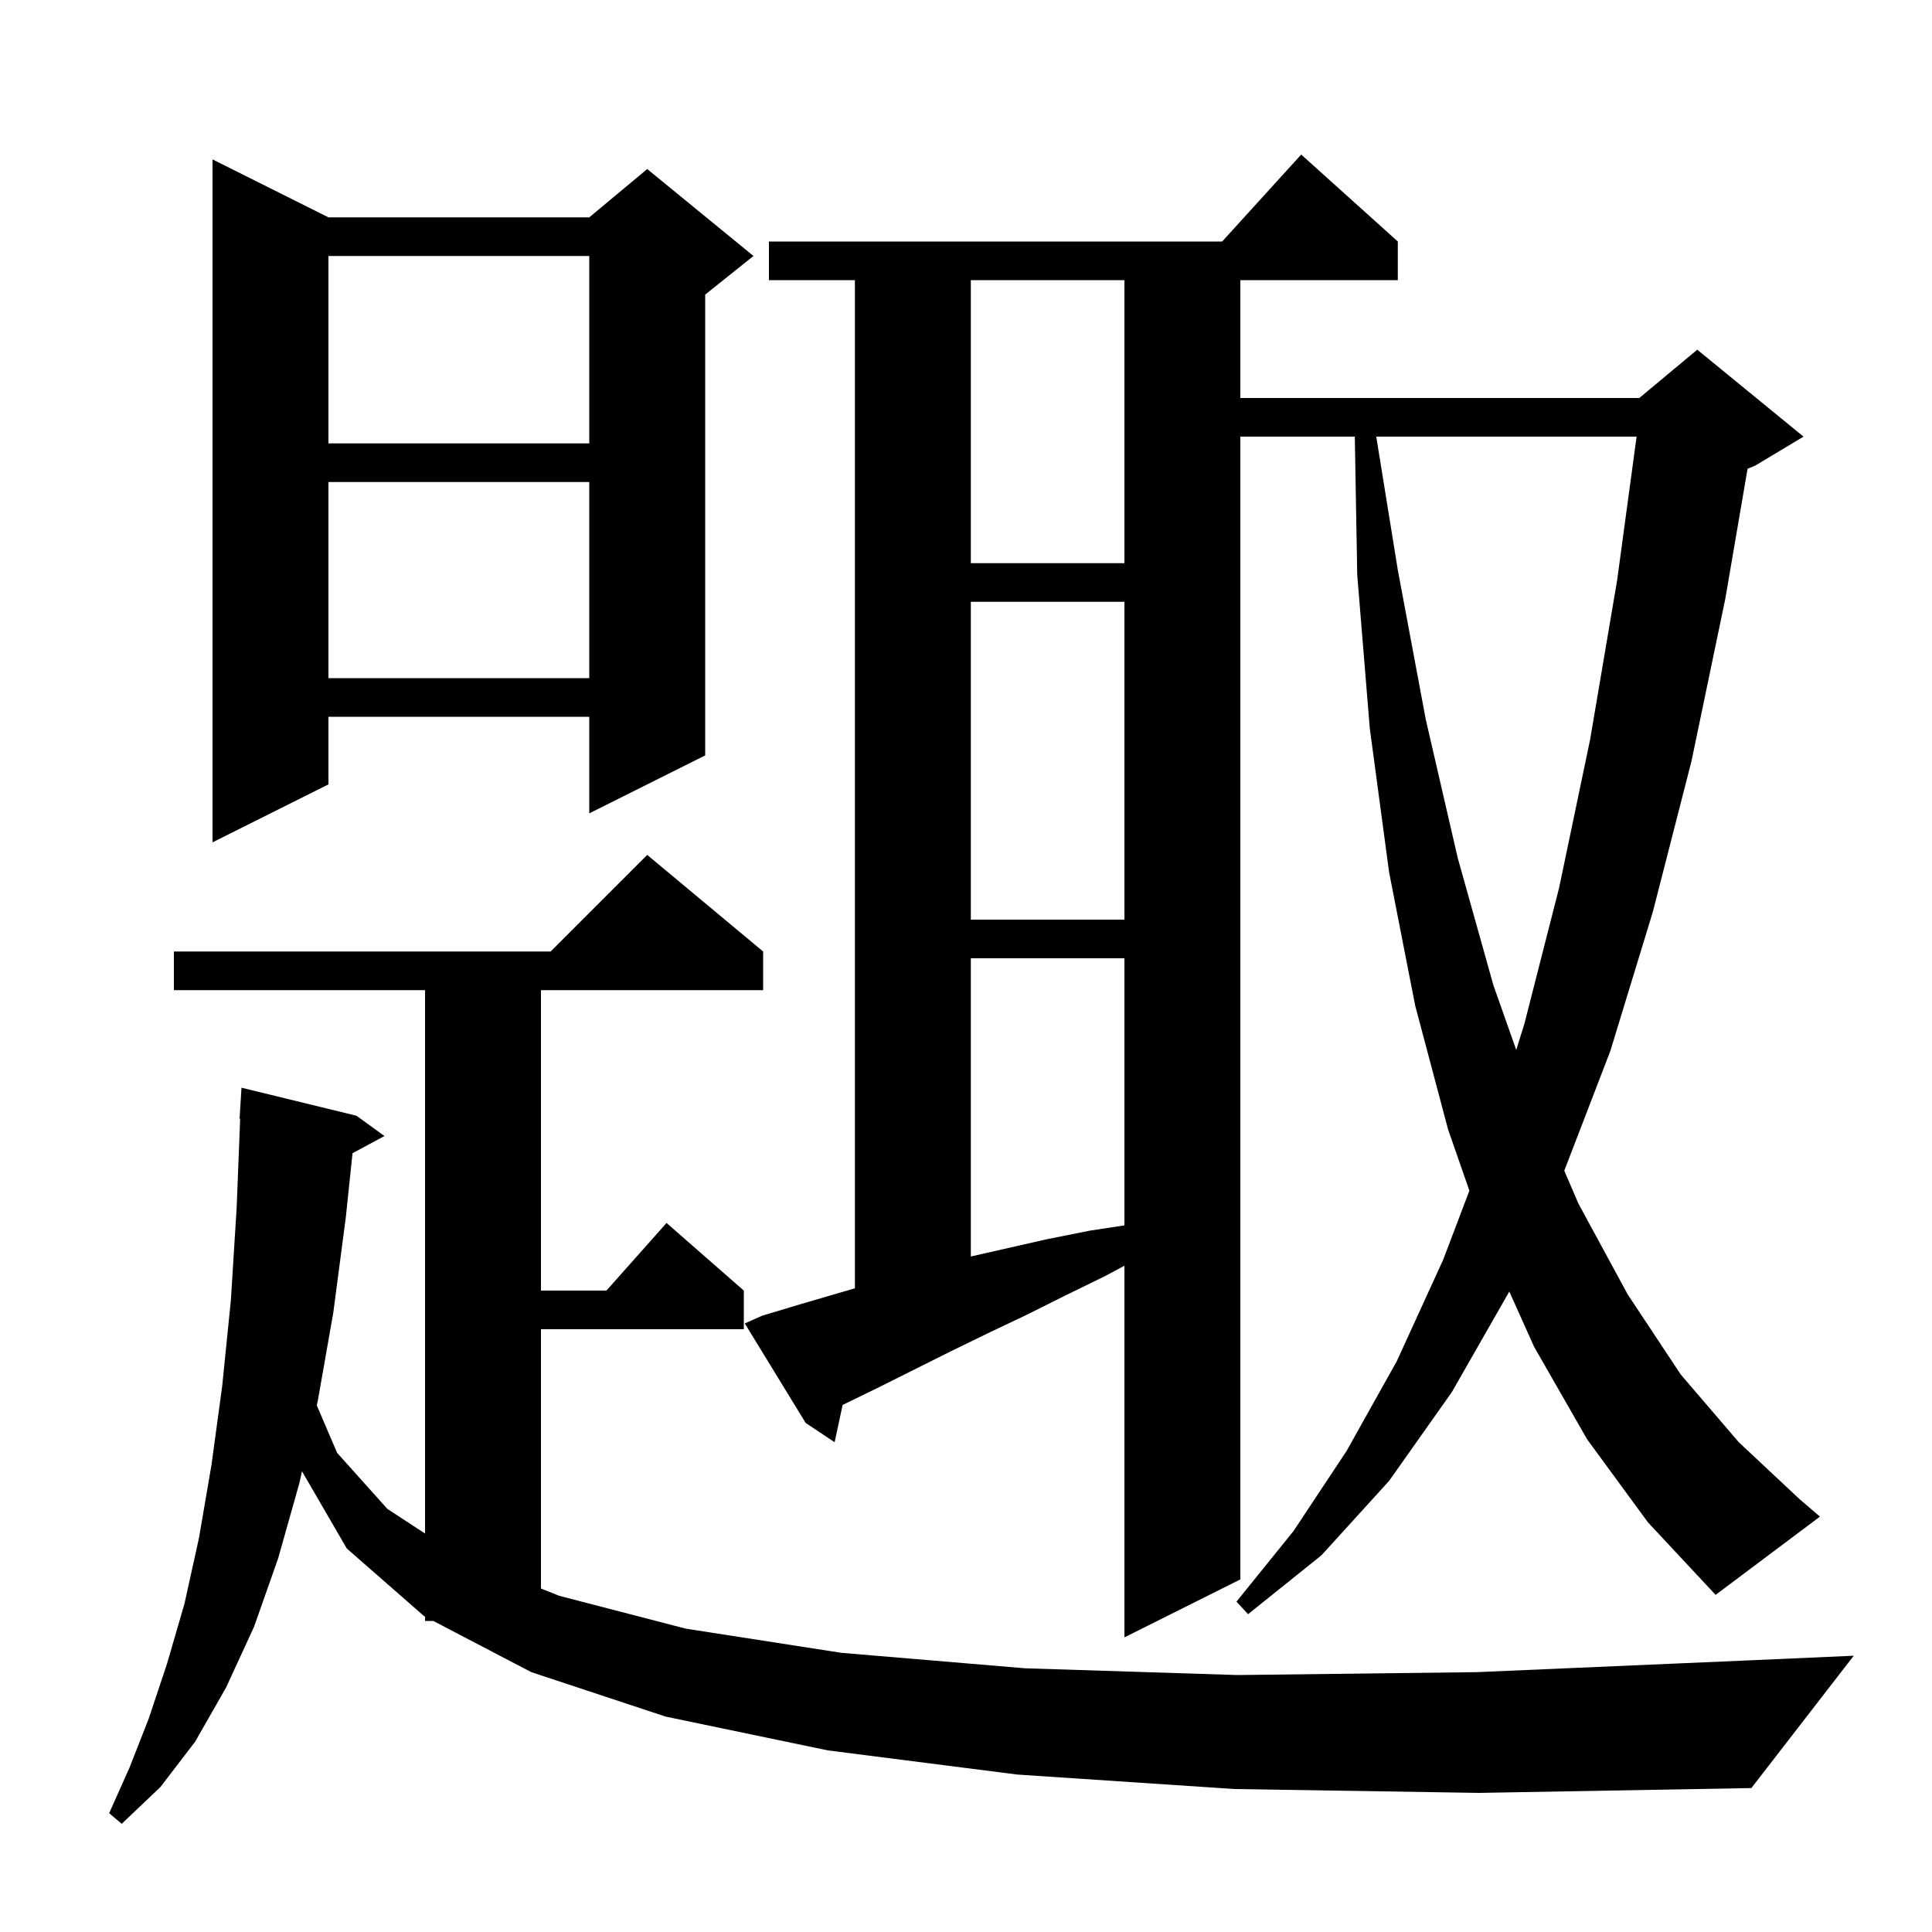 <svg xmlns="http://www.w3.org/2000/svg" xmlns:xlink="http://www.w3.org/1999/xlink" version="1.1" baseProfile="full" viewBox="0 0 200 200" width="200" height="200"><g fill="currentColor"><path d="M 127.8 185.2 L 105.3 183.7 L 85.7 181.2 L 68.9 177.7 L 55.0 173.1 L 44.857 167.8 L 44.0 167.8 L 44.0 167.352 L 43.9 167.3 L 35.9 160.3 L 31.265 152.313 L 31.0 153.5 L 28.8 161.3 L 26.3 168.4 L 23.4 174.7 L 20.2 180.3 L 16.6 185.0 L 12.6 188.8 L 11.3 187.7 L 13.4 183.0 L 15.4 177.9 L 17.3 172.2 L 19.1 166.0 L 20.6 159.2 L 21.9 151.6 L 23.0 143.5 L 23.9 134.6 L 24.5 125.0 L 24.861 115.798 L 24.8 115.8 L 25.0 112.6 L 36.9 115.5 L 39.8 117.6 L 36.493 119.38 L 35.8 126.0 L 34.5 135.9 L 32.9 145.0 L 32.792 145.482 L 34.9 150.4 L 40.1 156.2 L 44.0 158.748 L 44.0 102.5 L 18.0 102.5 L 18.0 98.5 L 57.0 98.5 L 67.0 88.5 L 79.0 98.5 L 79.0 102.5 L 56.0 102.5 L 56.0 133.6 L 62.778 133.6 L 69.0 126.6 L 77.0 133.6 L 77.0 137.6 L 56.0 137.6 L 56.0 164.444 L 57.9 165.2 L 71.0 168.6 L 87.1 171.1 L 106.1 172.7 L 128.1 173.4 L 152.9 173.1 L 180.6 171.9 L 191.9 171.4 L 181.3 185.1 L 153.1 185.6 Z M 164.3 149.0 L 158.8 139.4 L 156.243 133.7 L 150.3 144.1 L 143.8 153.3 L 136.8 161.0 L 129.2 167.1 L 128.0 165.8 L 133.9 158.5 L 139.4 150.2 L 144.6 140.9 L 149.4 130.4 L 152.109 123.258 L 149.9 116.9 L 146.5 104.1 L 143.8 90.3 L 141.8 75.4 L 140.5 59.5 L 140.249 45.2 L 128.4 45.2 L 128.4 163.5 L 116.4 169.5 L 116.4 131.027 L 114.4 132.1 L 110.3 134.1 L 106.3 136.1 L 102.3 138.0 L 98.4 139.9 L 90.8 143.7 L 87.228 145.438 L 86.4 149.3 L 83.4 147.3 L 77.1 137.0 L 78.9 136.2 L 82.9 135.0 L 88.5 133.361 L 88.5 29.0 L 79.6 29.0 L 79.6 25.0 L 126.518 25.0 L 134.7 16.0 L 144.7 25.0 L 144.7 29.0 L 128.4 29.0 L 128.4 41.2 L 169.7 41.2 L 175.7 36.2 L 186.7 45.2 L 181.7 48.2 L 180.907 48.53 L 178.6 62.0 L 175.1 78.8 L 171.1 94.4 L 166.7 108.8 L 161.934 121.191 L 163.4 124.6 L 168.5 134.0 L 174.0 142.3 L 180.0 149.3 L 186.3 155.2 L 188.4 157.0 L 177.6 165.1 L 170.6 157.6 Z M 100.5 99.2 L 100.5 130.073 L 108.3 128.3 L 112.8 127.4 L 116.4 126.852 L 116.4 99.2 Z M 142.469 45.2 L 144.7 59.0 L 147.6 74.5 L 150.9 88.8 L 154.6 102.0 L 156.96 108.687 L 157.8 106.0 L 161.4 91.9 L 164.6 76.6 L 167.4 60.1 L 169.42 45.2 Z M 100.5 62.3 L 100.5 95.2 L 116.4 95.2 L 116.4 62.3 Z M 34.0 22.5 L 61.0 22.5 L 67.0 17.5 L 78.0 26.5 L 73.0 30.5 L 73.0 78.2 L 61.0 84.2 L 61.0 74.2 L 34.0 74.2 L 34.0 81.2 L 22.0 87.2 L 22.0 16.5 Z M 34.0 49.9 L 34.0 70.2 L 61.0 70.2 L 61.0 49.9 Z M 100.5 29.0 L 100.5 58.3 L 116.4 58.3 L 116.4 29.0 Z M 34.0 26.5 L 34.0 45.9 L 61.0 45.9 L 61.0 26.5 Z "/></g></svg>